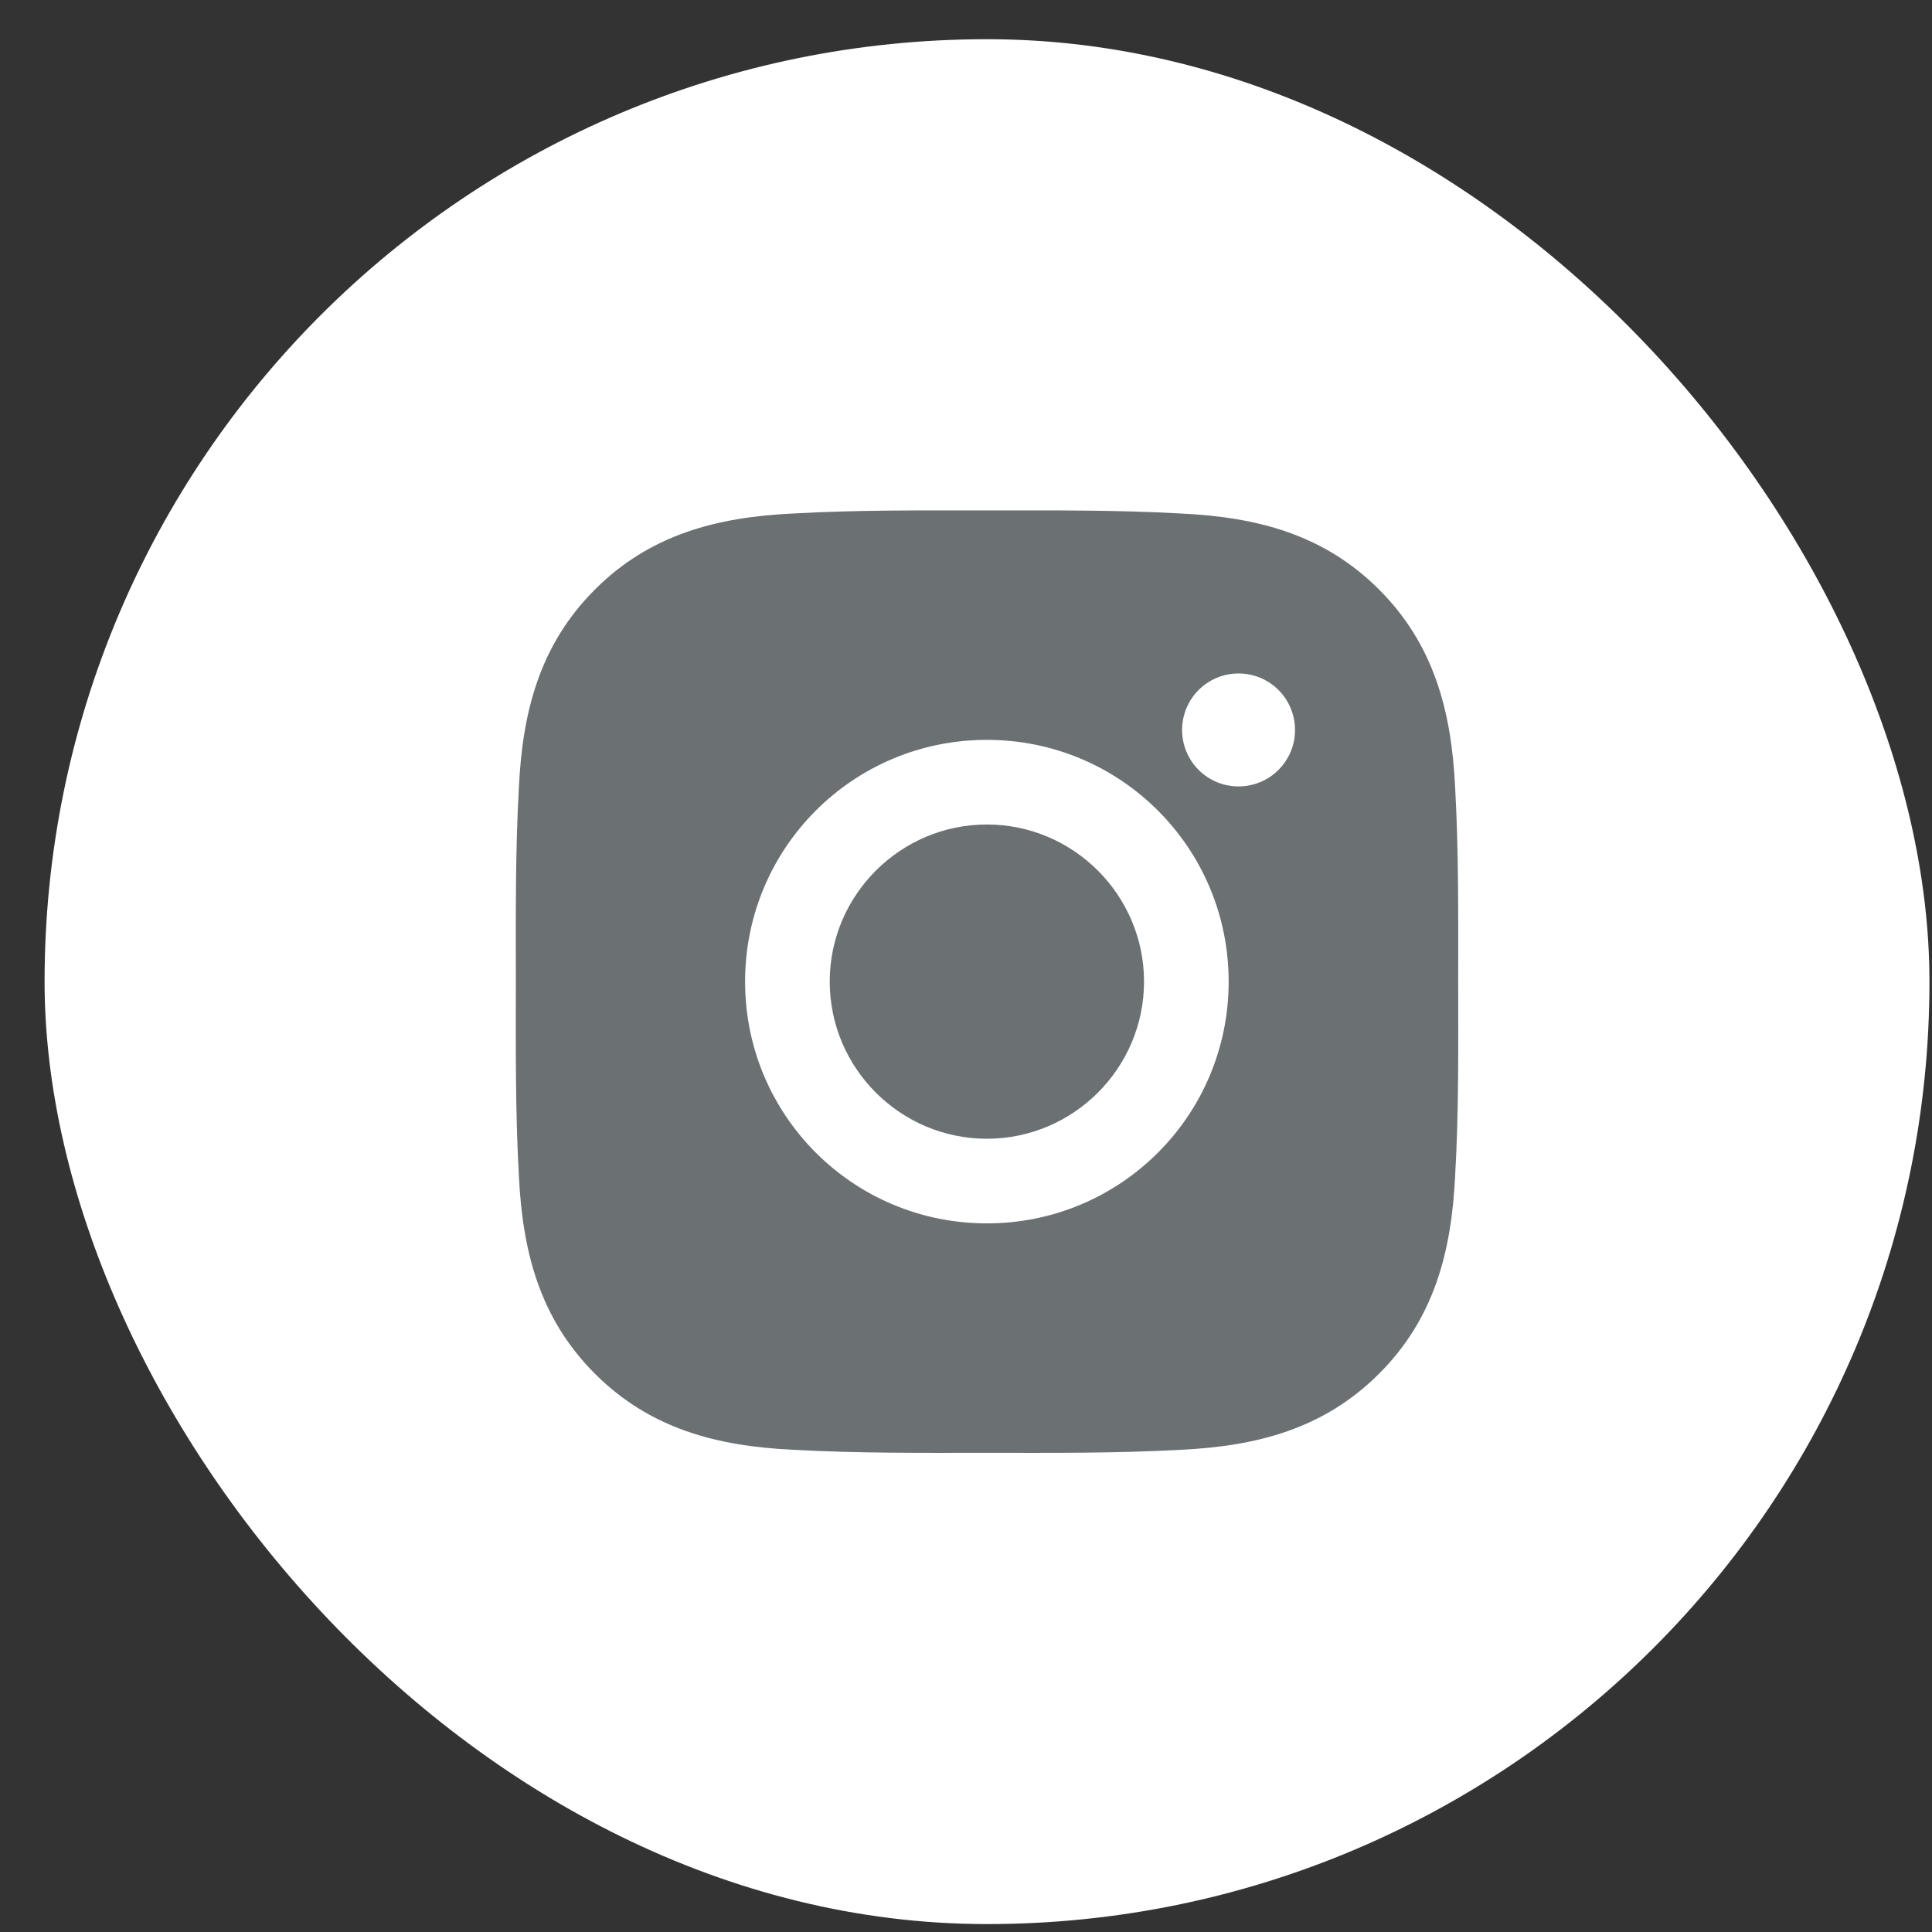 <svg width="41" height="41" viewBox="0 0 41 41" fill="none" xmlns="http://www.w3.org/2000/svg">
<rect x="0" y="0" width="41" height="41" fill="#333333" stroke="none"/>
<rect x="0.946" y="0.832" width="40" height="40" rx="20" fill="white"/>
<path d="M20.943 17.497C19.107 17.497 17.608 18.995 17.608 20.832C17.608 22.668 19.107 24.166 20.943 24.166C22.779 24.166 24.278 22.668 24.278 20.832C24.278 18.995 22.779 17.497 20.943 17.497ZM30.945 20.832C30.945 19.451 30.957 18.082 30.88 16.704C30.802 15.103 30.437 13.682 29.266 12.511C28.093 11.338 26.674 10.975 25.073 10.898C23.692 10.82 22.324 10.832 20.946 10.832C19.565 10.832 18.196 10.82 16.818 10.898C15.217 10.975 13.796 11.34 12.625 12.511C11.452 13.684 11.089 15.103 11.012 16.704C10.934 18.085 10.947 19.453 10.947 20.832C10.947 22.21 10.934 23.581 11.012 24.959C11.089 26.56 11.454 27.981 12.625 29.152C13.798 30.325 15.217 30.688 16.818 30.766C18.199 30.843 19.567 30.831 20.946 30.831C22.326 30.831 23.695 30.843 25.073 30.766C26.674 30.688 28.095 30.323 29.266 29.152C30.439 27.979 30.802 26.56 30.88 24.959C30.96 23.581 30.945 22.212 30.945 20.832ZM20.943 25.962C18.104 25.962 15.812 23.671 15.812 20.832C15.812 17.992 18.104 15.701 20.943 15.701C23.782 15.701 26.074 17.992 26.074 20.832C26.074 23.671 23.782 25.962 20.943 25.962ZM26.284 16.689C25.621 16.689 25.086 16.154 25.086 15.491C25.086 14.828 25.621 14.292 26.284 14.292C26.947 14.292 27.482 14.828 27.482 15.491C27.483 15.648 27.452 15.804 27.392 15.949C27.331 16.095 27.243 16.227 27.132 16.338C27.021 16.45 26.888 16.538 26.743 16.598C26.597 16.658 26.442 16.689 26.284 16.689Z" fill="#6B7073"/>
</svg>

